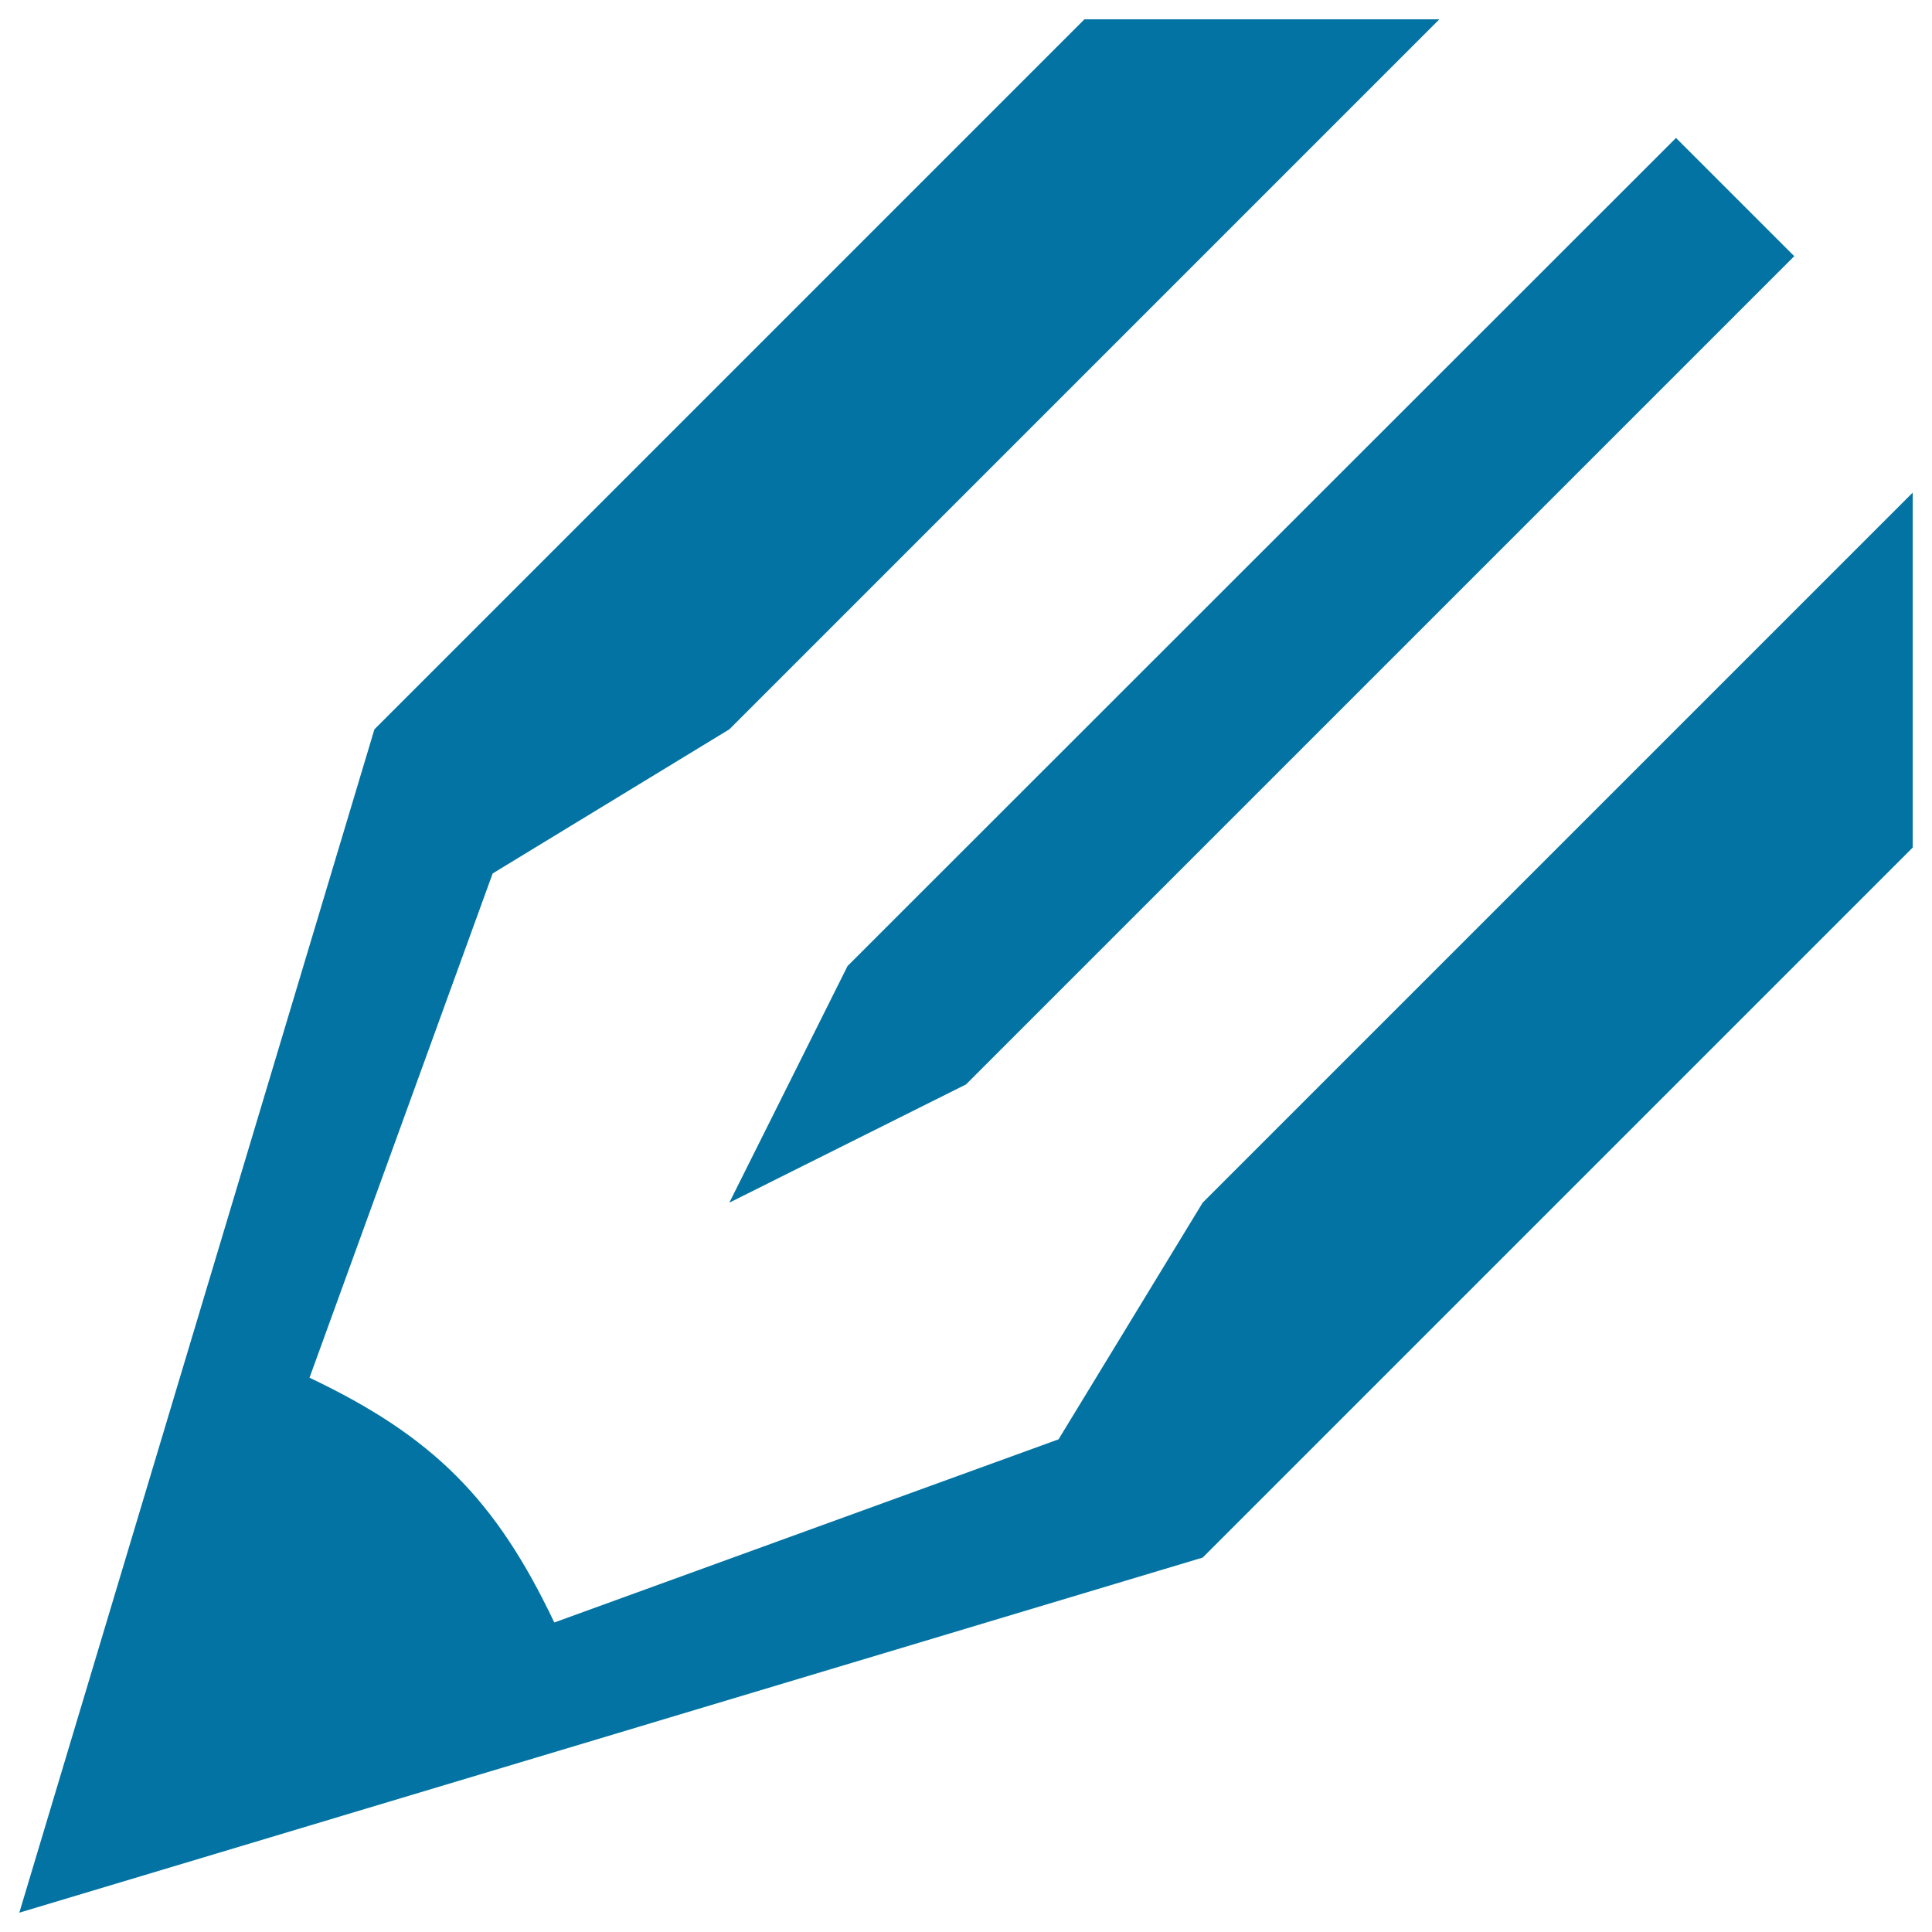 <svg xmlns="http://www.w3.org/2000/svg" viewBox="0 0 1000 1000" style="fill:#0273a2">
<title>Pencil SVG icon</title>
<g><path d="M377.5,622.5L500,561.3l428.7-428.7l-61.2-61.2L438.7,500L377.5,622.5z M286.9,839.8C256.6,776,224,743.4,160.2,713.1L255,452.1l122.5-74.6L745,10H561.3L193.8,377.5L10,990l612.5-183.8L990,438.7V255L622.5,622.5L547.9,745"/></g>
</svg>